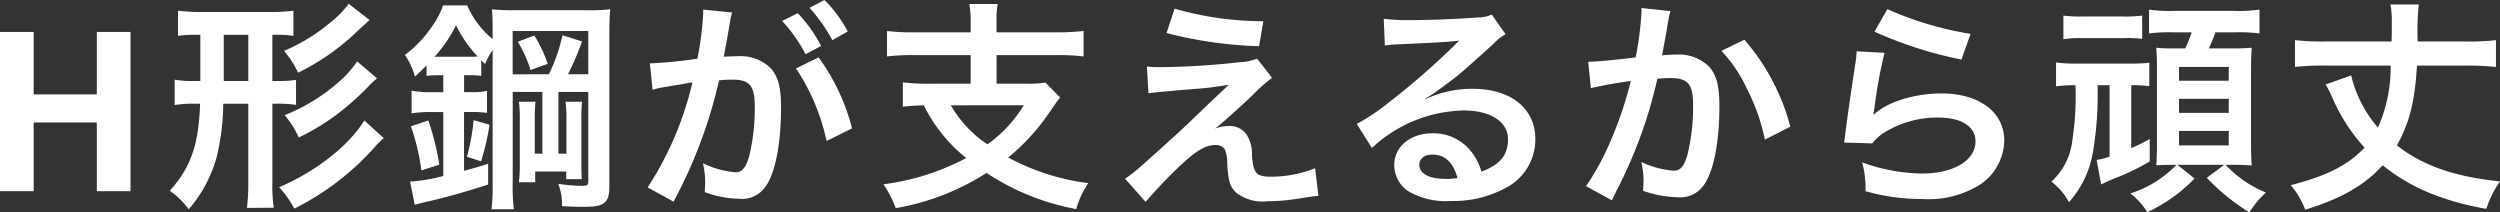 <svg xmlns="http://www.w3.org/2000/svg" width="246.532" height="20.944" viewBox="0 0 246.532 20.944"><rect x="0" y="0" width="246.532" height="20.944" fill="#333333" stroke="none"/><path d="M14.85,0H11.528V-6.776H5.3V0H1.98V-15.708H5.3v6.16h6.226v-6.16H14.85Zm6.886-15.422v4.554h-.572A9.607,9.607,0,0,1,19.206-11v2.508a10,10,0,0,1,1.958-.132h.55c-.154,4.07-.9,6.248-2.992,8.58a8.2,8.2,0,0,1,1.87,1.826,13.145,13.145,0,0,0,2.816-5.39A24.108,24.108,0,0,0,24-8.624h2.464V-.88a19.01,19.01,0,0,1-.132,2.53l2.64-.022a15.85,15.85,0,0,1-.132-2.552v-7.7h.374a11.408,11.408,0,0,1,1.958.11v-2.464a10.819,10.819,0,0,1-1.936.11h-.4v-4.554H29a10.248,10.248,0,0,1,1.914.11V-17.8a17,17,0,0,1-2.266.132H21.78a17.856,17.856,0,0,1-2.244-.132v2.486a11,11,0,0,1,1.914-.11Zm2.31,0h2.42v4.554h-2.42Zm13.86,8.448c-1.54,2.508-4.818,5.06-8.4,6.578A10.467,10.467,0,0,1,31,1.716a26.254,26.254,0,0,0,7.92-6.05,8.717,8.717,0,0,1,.9-.9ZM36.366-18.48a9.791,9.791,0,0,1-1.892,1.914,17.763,17.763,0,0,1-4.488,2.728,9.047,9.047,0,0,1,1.386,2.156,22.9,22.9,0,0,0,5.3-3.586c1.276-1.188,1.54-1.43,1.76-1.606ZM37.2-12.8a9.991,9.991,0,0,1-1.76,1.98A18.013,18.013,0,0,1,30.052-7.5a9.009,9.009,0,0,1,1.386,2.2,22.043,22.043,0,0,0,3.212-1.87,26.287,26.287,0,0,0,3.586-3.08,8.046,8.046,0,0,1,.924-.88Zm15.84-1.936A12.414,12.414,0,0,1,54.3-11.946l1.694-.616a13.777,13.777,0,0,0-1.32-2.794Zm-7.348,3.3v1.672H44.528a8.967,8.967,0,0,1-1.958-.154v2.244a11.229,11.229,0,0,1,1.936-.132h1.188V-1.5a16.474,16.474,0,0,1-3.278.55l.462,2.288c.264-.066.638-.176,1.122-.286C45.738.682,48.334-.066,50.116-.66V-2.706c-1.166.374-1.518.462-2.376.7V-7.81h.682a10.644,10.644,0,0,1,1.584.088V-9.9a6.046,6.046,0,0,1-1.562.132h-.7V-11.44h.528a8.345,8.345,0,0,1,1.166.066v-1.54l.374.374a7.728,7.728,0,0,1,.748-1.386V-.836a19.928,19.928,0,0,1-.11,2.618h2.2a18.336,18.336,0,0,1-.11-2.618V-9.79h2.926V-3.7h-.748V-6.974a16.494,16.494,0,0,1,.066-1.848H53.152a13.338,13.338,0,0,1,.088,1.848v4.2A14.7,14.7,0,0,1,53.152-.88h1.606V-1.936h3.058v.748h1.54c-.022-.264-.044-.748-.044-1.43V-6.952a16.977,16.977,0,0,1,.066-1.87H57.75a12.137,12.137,0,0,1,.088,1.87V-3.7h-.792V-9.79h2.948v8.778c0,.418-.088.484-.7.484a17.17,17.17,0,0,1-2.266-.2,5.58,5.58,0,0,1,.374,2.2c1.254.066,1.518.066,2.266.066,1.914,0,2.4-.4,2.4-1.98V-15.334c0-1.232.022-1.892.088-2.6a19.692,19.692,0,0,1-2.4.088h-7.04a20.887,20.887,0,0,1-2.222-.088c.044.682.066,1.056.066,2.178V-15a8.813,8.813,0,0,1-2.508-3.322H45.672a8.408,8.408,0,0,1-1.21,2.244,11.49,11.49,0,0,1-2.552,2.64,7.2,7.2,0,0,1,.99,2.134c.572-.528.77-.726,1.144-1.1v1.034a10.178,10.178,0,0,1,1.188-.066Zm6.842-.088V-15.8h7.458v4.268h-2a28,28,0,0,0,1.386-3.234l-1.936-.616a15.9,15.9,0,0,1-1.342,3.85Zm-7.7-1.738a13.146,13.146,0,0,0,2.112-3.1,12.774,12.774,0,0,0,2.134,3.08,7.576,7.576,0,0,1-.792.022H44.836ZM45.3-2.618A25.134,25.134,0,0,0,44.22-6.974L42.5-6.4a21.344,21.344,0,0,1,1.034,4.356Zm4.114-.33a21.807,21.807,0,0,0,.836-3.608L48.686-7a20.761,20.761,0,0,1-.66,3.608ZM80.476-12.1A20.577,20.577,0,0,1,83.49-4.95L86-6.2a20.461,20.461,0,0,0-3.3-7Zm-6.468-4.84a5.119,5.119,0,0,1,.176-.682l-2.86-.286v.4a30.946,30.946,0,0,1-.572,4.444,45.184,45.184,0,0,1-4.686.462l.264,2.6a9.033,9.033,0,0,1,.9-.22l2-.33c.7-.132.7-.132,1.034-.176A32.359,32.359,0,0,1,65.846-.374L68.4,1.034a47.233,47.233,0,0,0,4.488-11.968c.506-.044.858-.066,1.32-.066,1.694,0,2.2.594,2.2,2.618a19.548,19.548,0,0,1-.572,5.016c-.33,1.078-.682,1.5-1.32,1.5A9.21,9.21,0,0,1,71.3-2.75a8.263,8.263,0,0,1,.22,1.87c0,.22-.022.55-.044.968a10.2,10.2,0,0,0,3.388.66,2.786,2.786,0,0,0,2.442-.99C78.364-1.452,79-4.466,79-8.25c0-2-.286-3.058-1.034-3.894a4.262,4.262,0,0,0-3.256-1.166c-.4,0-.7.022-1.364.044.066-.286.066-.286.132-.66.22-1.188.374-2.09.484-2.728Zm5.1.154a14.848,14.848,0,0,1,2.31,3.278l1.54-.814a14.257,14.257,0,0,0-2.31-3.234Zm6.468,1.034a12.723,12.723,0,0,0-2.288-3.1l-1.474.77a16.209,16.209,0,0,1,2.244,3.19Zm12.122.088H92.136a21.678,21.678,0,0,1-2.684-.132v2.508a21.044,21.044,0,0,1,2.662-.132H97.7V-10.6H93.676a20.569,20.569,0,0,1-2.662-.132v2.4a20.3,20.3,0,0,1,2.068-.132,15.242,15.242,0,0,0,4.18,5.192A23.726,23.726,0,0,1,89.1-.682a10.9,10.9,0,0,1,1.21,2.354A24.183,24.183,0,0,0,99.264-1.8a23.882,23.882,0,0,0,8.844,3.564A8.864,8.864,0,0,1,109.3-.792a22.7,22.7,0,0,1-7.9-2.53A20.523,20.523,0,0,0,105.49-7.81c.44-.638.792-1.144,1.034-1.43l-1.452-1.474a9.575,9.575,0,0,1-1.87.11h-2.948V-13.42h5.918a20.8,20.8,0,0,1,2.662.132V-15.8a21.434,21.434,0,0,1-2.684.132h-5.9v-.858a10.669,10.669,0,0,1,.11-1.936H97.57a10.715,10.715,0,0,1,.132,1.936Zm5.236,7.194a12.891,12.891,0,0,1-3.586,3.85,11.733,11.733,0,0,1-3.608-3.85Zm14.08-7.128a40.794,40.794,0,0,0,9.13,1.3l.418-2.464A31.561,31.561,0,0,1,117.81-18Zm-1.782,5.94c.726-.088.88-.11,1.694-.176.726-.066.726-.066,1.144-.11,1.914-.154,1.914-.154,2.222-.176,1.034-.088,1.606-.176,2.86-.374q-1.683,1.584-2.574,2.442c-1.65,1.584-2.046,1.958-2.552,2.42-4.136,3.74-4.136,3.74-5.1,4.4l2.024,2.288c.792-.924,1.98-2.2,3.1-3.278,1.782-1.716,2.772-2.332,3.806-2.332a1.017,1.017,0,0,1,.924.462A3.576,3.576,0,0,1,123-2.684c.11,1.738.286,2.266.9,2.838a4.2,4.2,0,0,0,3.08.836,19.324,19.324,0,0,0,3.08-.264c1.43-.22,1.562-.242,1.936-.264l-.33-2.728a11.7,11.7,0,0,1-4.334.836c-1.452,0-1.738-.308-1.892-2.046A3.582,3.582,0,0,0,124.96-5.5a1.982,1.982,0,0,0-1.826-.924,3.385,3.385,0,0,0-1.342.264c.682-.528,2.574-2.222,3.762-3.366a14.53,14.53,0,0,1,1.87-1.65l-1.474-1.892a5.474,5.474,0,0,1-1.76.352,75.558,75.558,0,0,1-7.81.484,9.3,9.3,0,0,1-1.3-.066Zm27.3.528a8.634,8.634,0,0,0,.9-.572c.44-.286,2.024-1.474,2.42-1.8.748-.638,2.354-2.068,3.454-3.08a4.716,4.716,0,0,1,1.144-.9l-1.364-1.936a3.242,3.242,0,0,1-1.364.286c-2.134.154-4.818.264-6.688.264a19.9,19.9,0,0,1-2.6-.132l.11,2.64a7.421,7.421,0,0,1,1.056-.11c3.982-.176,5.39-.264,6.226-.374l.022.022-.4.4a73.46,73.46,0,0,1-6.578,5.72,19.786,19.786,0,0,1-3.1,2.068l1.5,2.376a13.555,13.555,0,0,1,9.064-3.7c2.662,0,4.356,1.122,4.356,2.838,0,1.562-.792,2.508-2.618,3.19a5.917,5.917,0,0,0-1.012-1.98,4.735,4.735,0,0,0-3.806-1.8c-2.2,0-3.784,1.32-3.784,3.146a3.14,3.14,0,0,0,1.32,2.53A7.443,7.443,0,0,0,145.068.968a10.885,10.885,0,0,0,5.324-1.254,5.376,5.376,0,0,0,2.992-4.862c0-3.014-2.42-4.95-6.182-4.95a10.739,10.739,0,0,0-4.62,1.012ZM145.706-1.3a5.955,5.955,0,0,1-1.144.088c-1.628,0-2.618-.506-2.618-1.386,0-.616.506-1.012,1.3-1.012C144.474-3.608,145.31-2.816,145.706-1.3Zm18.15-16.764v.418a33.854,33.854,0,0,1-.572,4.444c-1.21.176-3.872.44-4.686.44l.264,2.6a39.442,39.442,0,0,1,3.938-.7,37.322,37.322,0,0,1-2.134,6.226,24.035,24.035,0,0,1-2.288,4.136L160.93.9c.11-.22.11-.242.176-.374l.33-.66a47.184,47.184,0,0,0,2.64-6.182,46.542,46.542,0,0,0,1.342-4.774c.506-.044.836-.066,1.276-.066,1.738,0,2.244.594,2.244,2.618a19.548,19.548,0,0,1-.572,5.016c-.33,1.078-.682,1.5-1.32,1.5a9.1,9.1,0,0,1-3.212-.858,8.263,8.263,0,0,1,.22,1.87c0,.22-.022.528-.044.968A10.674,10.674,0,0,0,167.4.594,2.786,2.786,0,0,0,169.84-.4c1.056-1.21,1.694-4.224,1.694-8.008,0-2-.286-3.058-1.034-3.894a4.262,4.262,0,0,0-3.256-1.166c-.418,0-.726.022-1.364.066.066-.286.066-.33.154-.814.308-1.65.308-1.65.374-2.112.066-.352.088-.462.132-.748a5.118,5.118,0,0,1,.176-.682Zm7.876,4.224a14.239,14.239,0,0,1,2.53,3.762,19.775,19.775,0,0,1,1.76,4.994l2.508-1.276A21.355,21.355,0,0,0,174-14.938Zm15.092-1.892a39.82,39.82,0,0,0,8.58,2.75l.9-2.53a33,33,0,0,1-8.206-2.442Zm-1.76,1.936a8.979,8.979,0,0,1-.132,1.276c-.4,2.6-.748,5.038-.924,6.4-.11.836-.11.924-.176,1.32l2.772.088a4.789,4.789,0,0,1,.99-.946,10.012,10.012,0,0,1,5.478-1.606c2.332,0,3.718.88,3.718,2.354,0,1.87-2.156,3.168-5.258,3.168a17.76,17.76,0,0,1-5.918-1.1A9.763,9.763,0,0,1,185.944,0a20.229,20.229,0,0,0,5.61.77,9.5,9.5,0,0,0,5.808-1.5,5.357,5.357,0,0,0,2.266-4.246c0-2.816-2.464-4.664-6.2-4.664-2.662,0-5.39.858-6.666,2.09l-.044-.044c.066-.33.066-.33.11-.638a46.554,46.554,0,0,1,.99-5.412Zm24.948,3.344v7.04a6.079,6.079,0,0,1-1.276.33l.44,2.42a18.86,18.86,0,0,1,1.76-.77,22.652,22.652,0,0,0,3.036-1.5V-5.148a15.613,15.613,0,0,1-1.826.9v-6.2a12.682,12.682,0,0,1,1.782.088v-2.31a15.022,15.022,0,0,1-1.936.088H206.8a13.926,13.926,0,0,1-2.068-.11v2.354a12.47,12.47,0,0,1,1.914-.11,28.464,28.464,0,0,1-.33,5.588A6.375,6.375,0,0,1,204.27-.946a6.48,6.48,0,0,1,1.738,2.024,9.759,9.759,0,0,0,2.354-4.884,33.817,33.817,0,0,0,.462-6.644Zm8.1-5.214a15.885,15.885,0,0,1-.638,1.584h-1.056a14.774,14.774,0,0,1-1.8-.066c.044.638.066,1.056.066,2.09v7.5c0,.7-.022,1.386-.066,2,.4-.022.968-.044,1.694-.044h.286A10.758,10.758,0,0,1,212.058.22a6.817,6.817,0,0,1,1.672,1.848,15.561,15.561,0,0,0,4.664-3.322L216.7-2.6h4.62L219.6-1.32a20.549,20.549,0,0,0,4.2,3.41A9.178,9.178,0,0,1,225.434.132,11.12,11.12,0,0,1,221.452-2.6h.748c.7,0,1.364.022,1.826.066-.044-.682-.066-1.364-.066-2.266v-7.326c0-.836.022-1.452.066-2.024a18.874,18.874,0,0,1-2.09.066H219.8c.264-.572.462-1.056.66-1.584h1.958a16.541,16.541,0,0,1,2.376.11v-2.354a12.655,12.655,0,0,1-2.376.132h-6.182a12.4,12.4,0,0,1-2.332-.132v2.354a15.859,15.859,0,0,1,2.332-.11Zm-1.254,3.41h4.906v1.364h-4.906Zm0,3.146h4.906v1.386h-4.906Zm0,3.168h4.906v1.43h-4.906Zm-11.4-9.042a10.4,10.4,0,0,1,1.914-.11h3.96a12.706,12.706,0,0,1,1.892.066v-2.288a13.249,13.249,0,0,1-1.892.088h-3.96a13.607,13.607,0,0,1-1.914-.088Zm34.936.22a24.725,24.725,0,0,1,.11-3.652H237.71a9.545,9.545,0,0,1,.132,1.892c0,1.012,0,1.034-.022,1.76h-6.468a24.171,24.171,0,0,1-3.058-.132v2.64a26.954,26.954,0,0,1,3.058-.132h6.38a14.749,14.749,0,0,1-1.254,6.116,12.006,12.006,0,0,1-2.64-5.148l-2.53.9a8.365,8.365,0,0,1,.638,1.232,17.832,17.832,0,0,0,3.212,4.994c-1.694,1.76-3.652,2.75-7.282,3.7a8.463,8.463,0,0,1,1.43,2.42c3.608-1.122,5.83-2.4,7.634-4.378A19.016,19.016,0,0,0,242.066.374a26.743,26.743,0,0,0,5.1,1.364,10.337,10.337,0,0,1,1.342-2.706c-4.51-.462-7.568-1.54-10.164-3.542,1.254-2.266,1.76-4.29,1.98-7.876h4.642a29.016,29.016,0,0,1,3.146.132v-2.64a25.109,25.109,0,0,1-3.146.132Z" transform="translate(-1.98 18.854)" fill="#fff"/></svg>